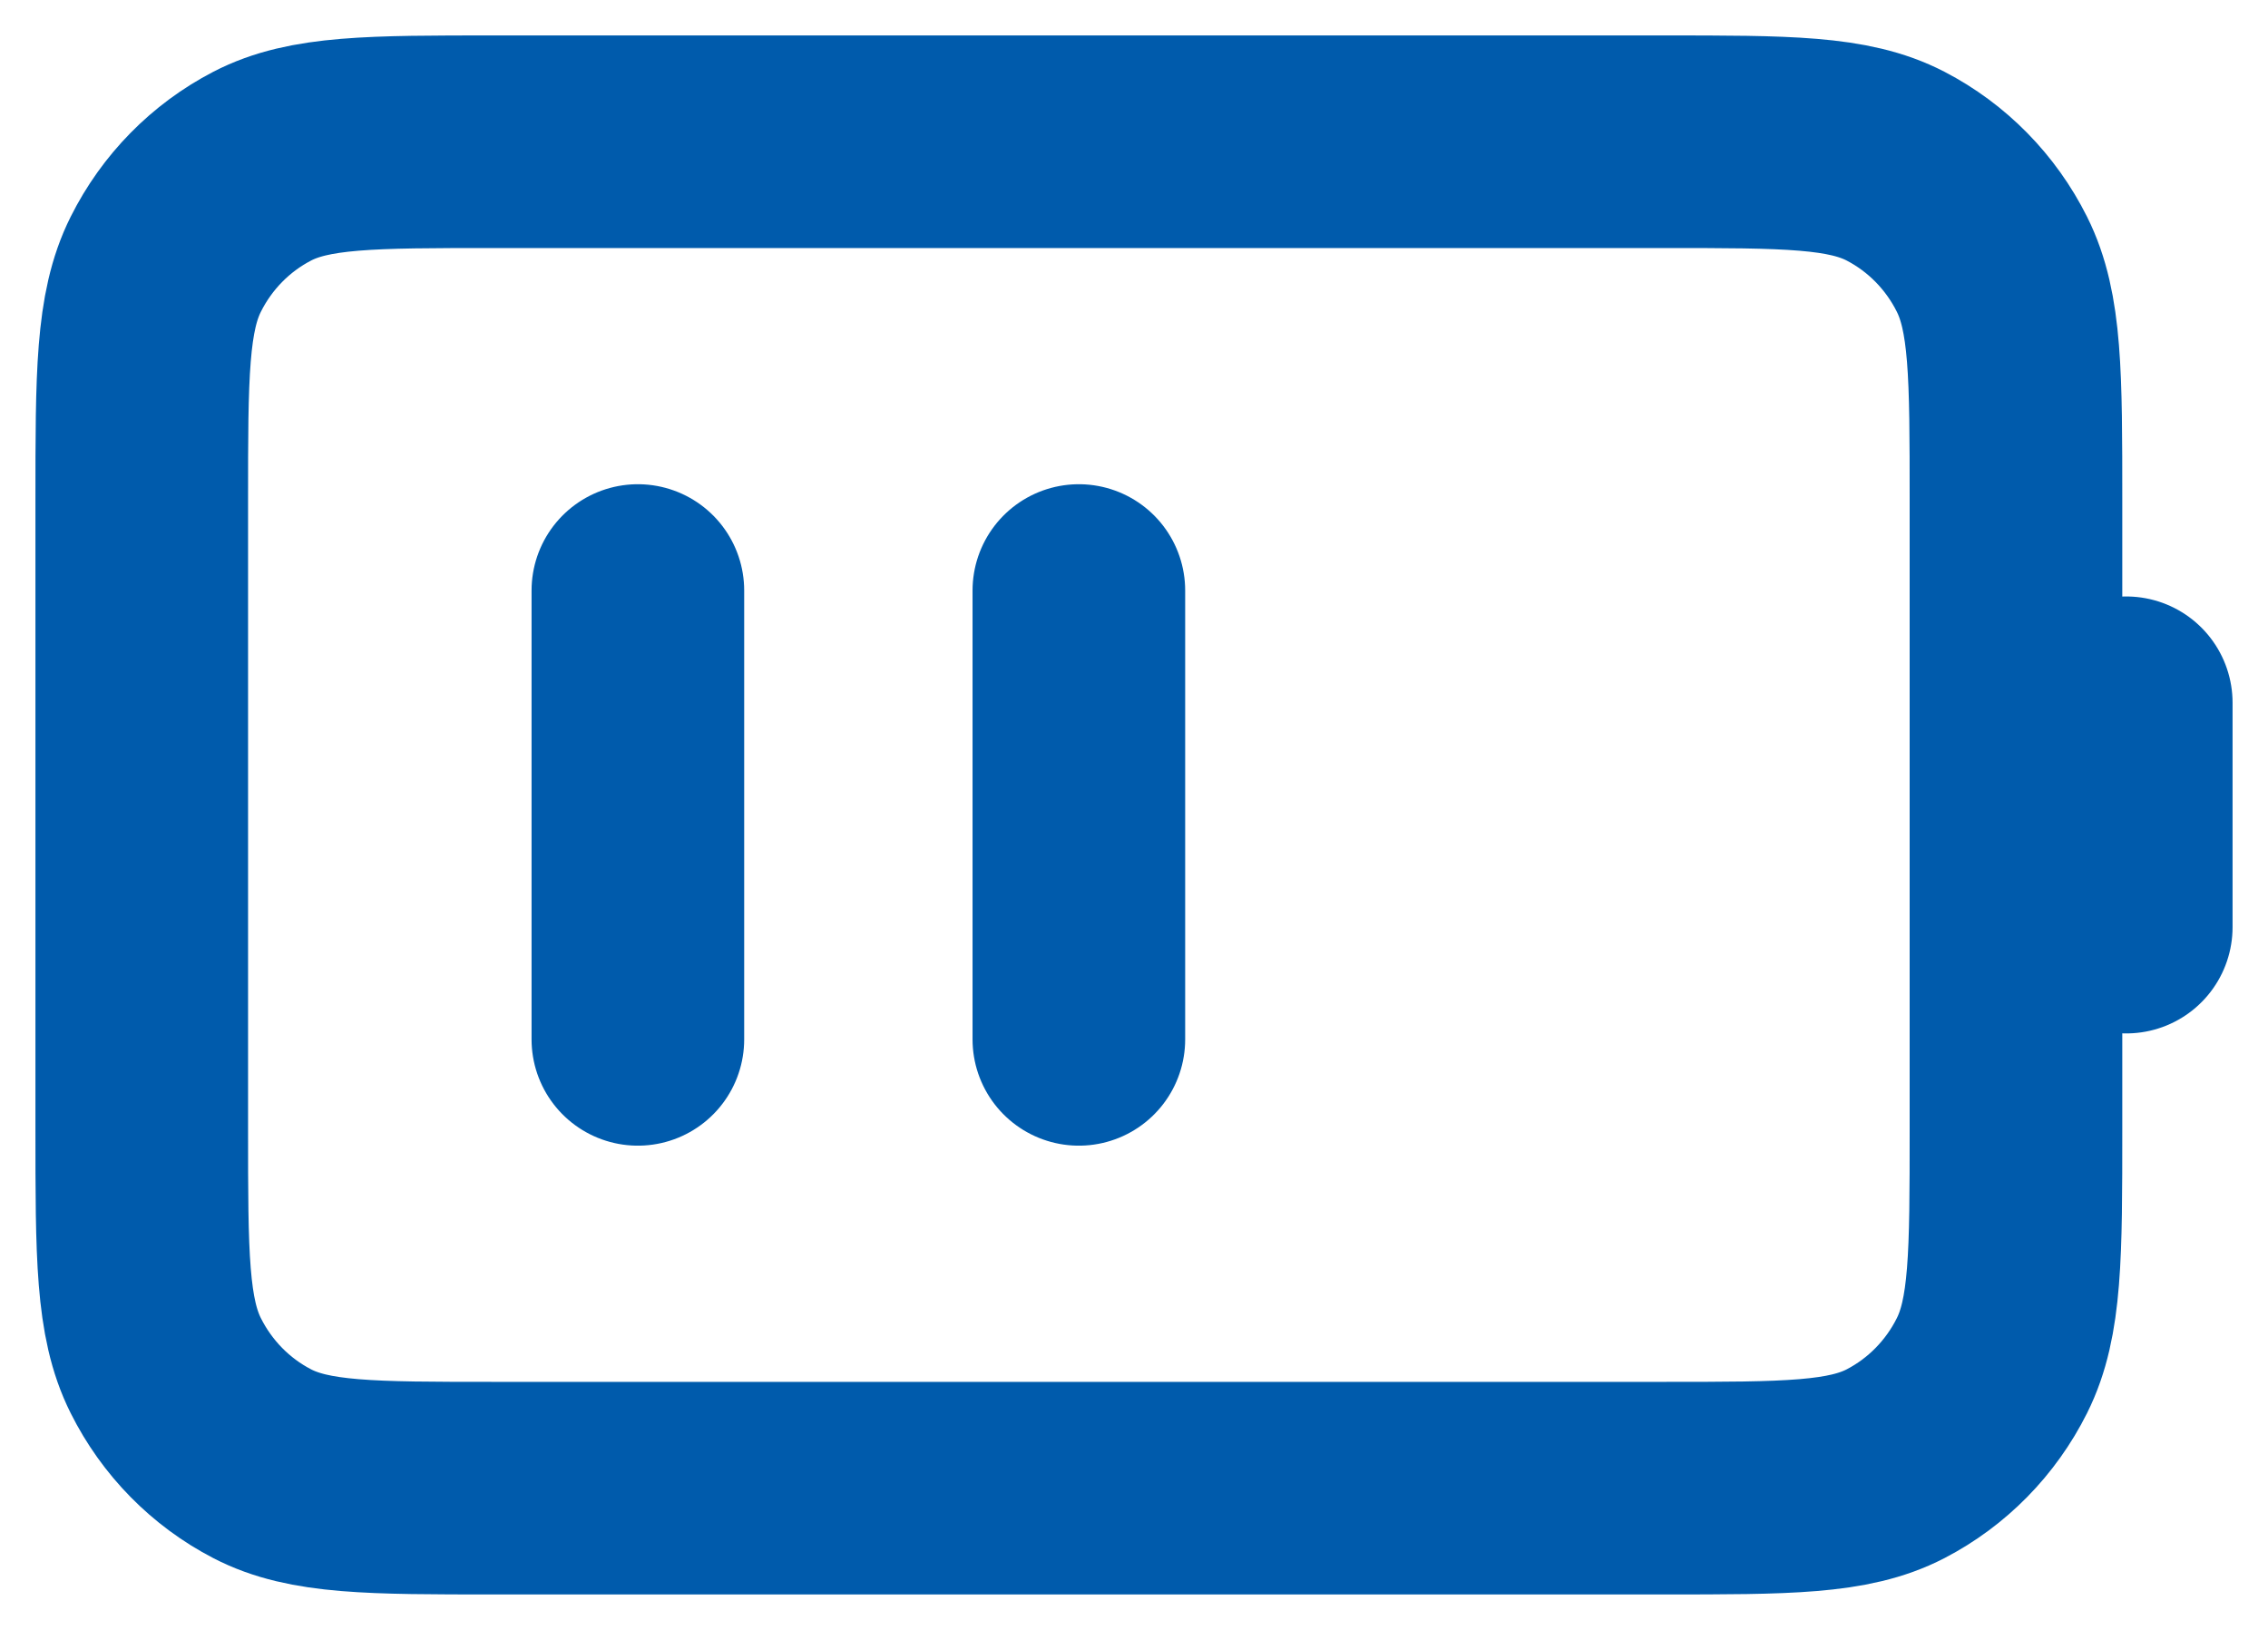 <svg xmlns="http://www.w3.org/2000/svg" width="32" height="23" viewBox="0 0 32 23" fill="none"><path d="M9 8.333V14.667M15.222 8.333V14.667M30 13.083V9.917M6.978 21H23.467C25.209 21 26.08 21 26.746 20.655C27.331 20.351 27.807 19.867 28.105 19.271C28.444 18.594 28.444 17.707 28.444 15.933V7.067C28.444 5.293 28.444 4.406 28.105 3.729C27.807 3.133 27.331 2.649 26.746 2.345C26.08 2 25.209 2 23.467 2H6.978C5.235 2 4.364 2 3.699 2.345C3.113 2.649 2.637 3.133 2.339 3.729C2 4.406 2 5.293 2 7.067V15.933C2 17.707 2 18.594 2.339 19.271C2.637 19.867 3.113 20.351 3.699 20.655C4.364 21 5.235 21 6.978 21Z" stroke="#005BAC" stroke-width="3" stroke-linecap="round" stroke-linejoin="round"></path></svg>